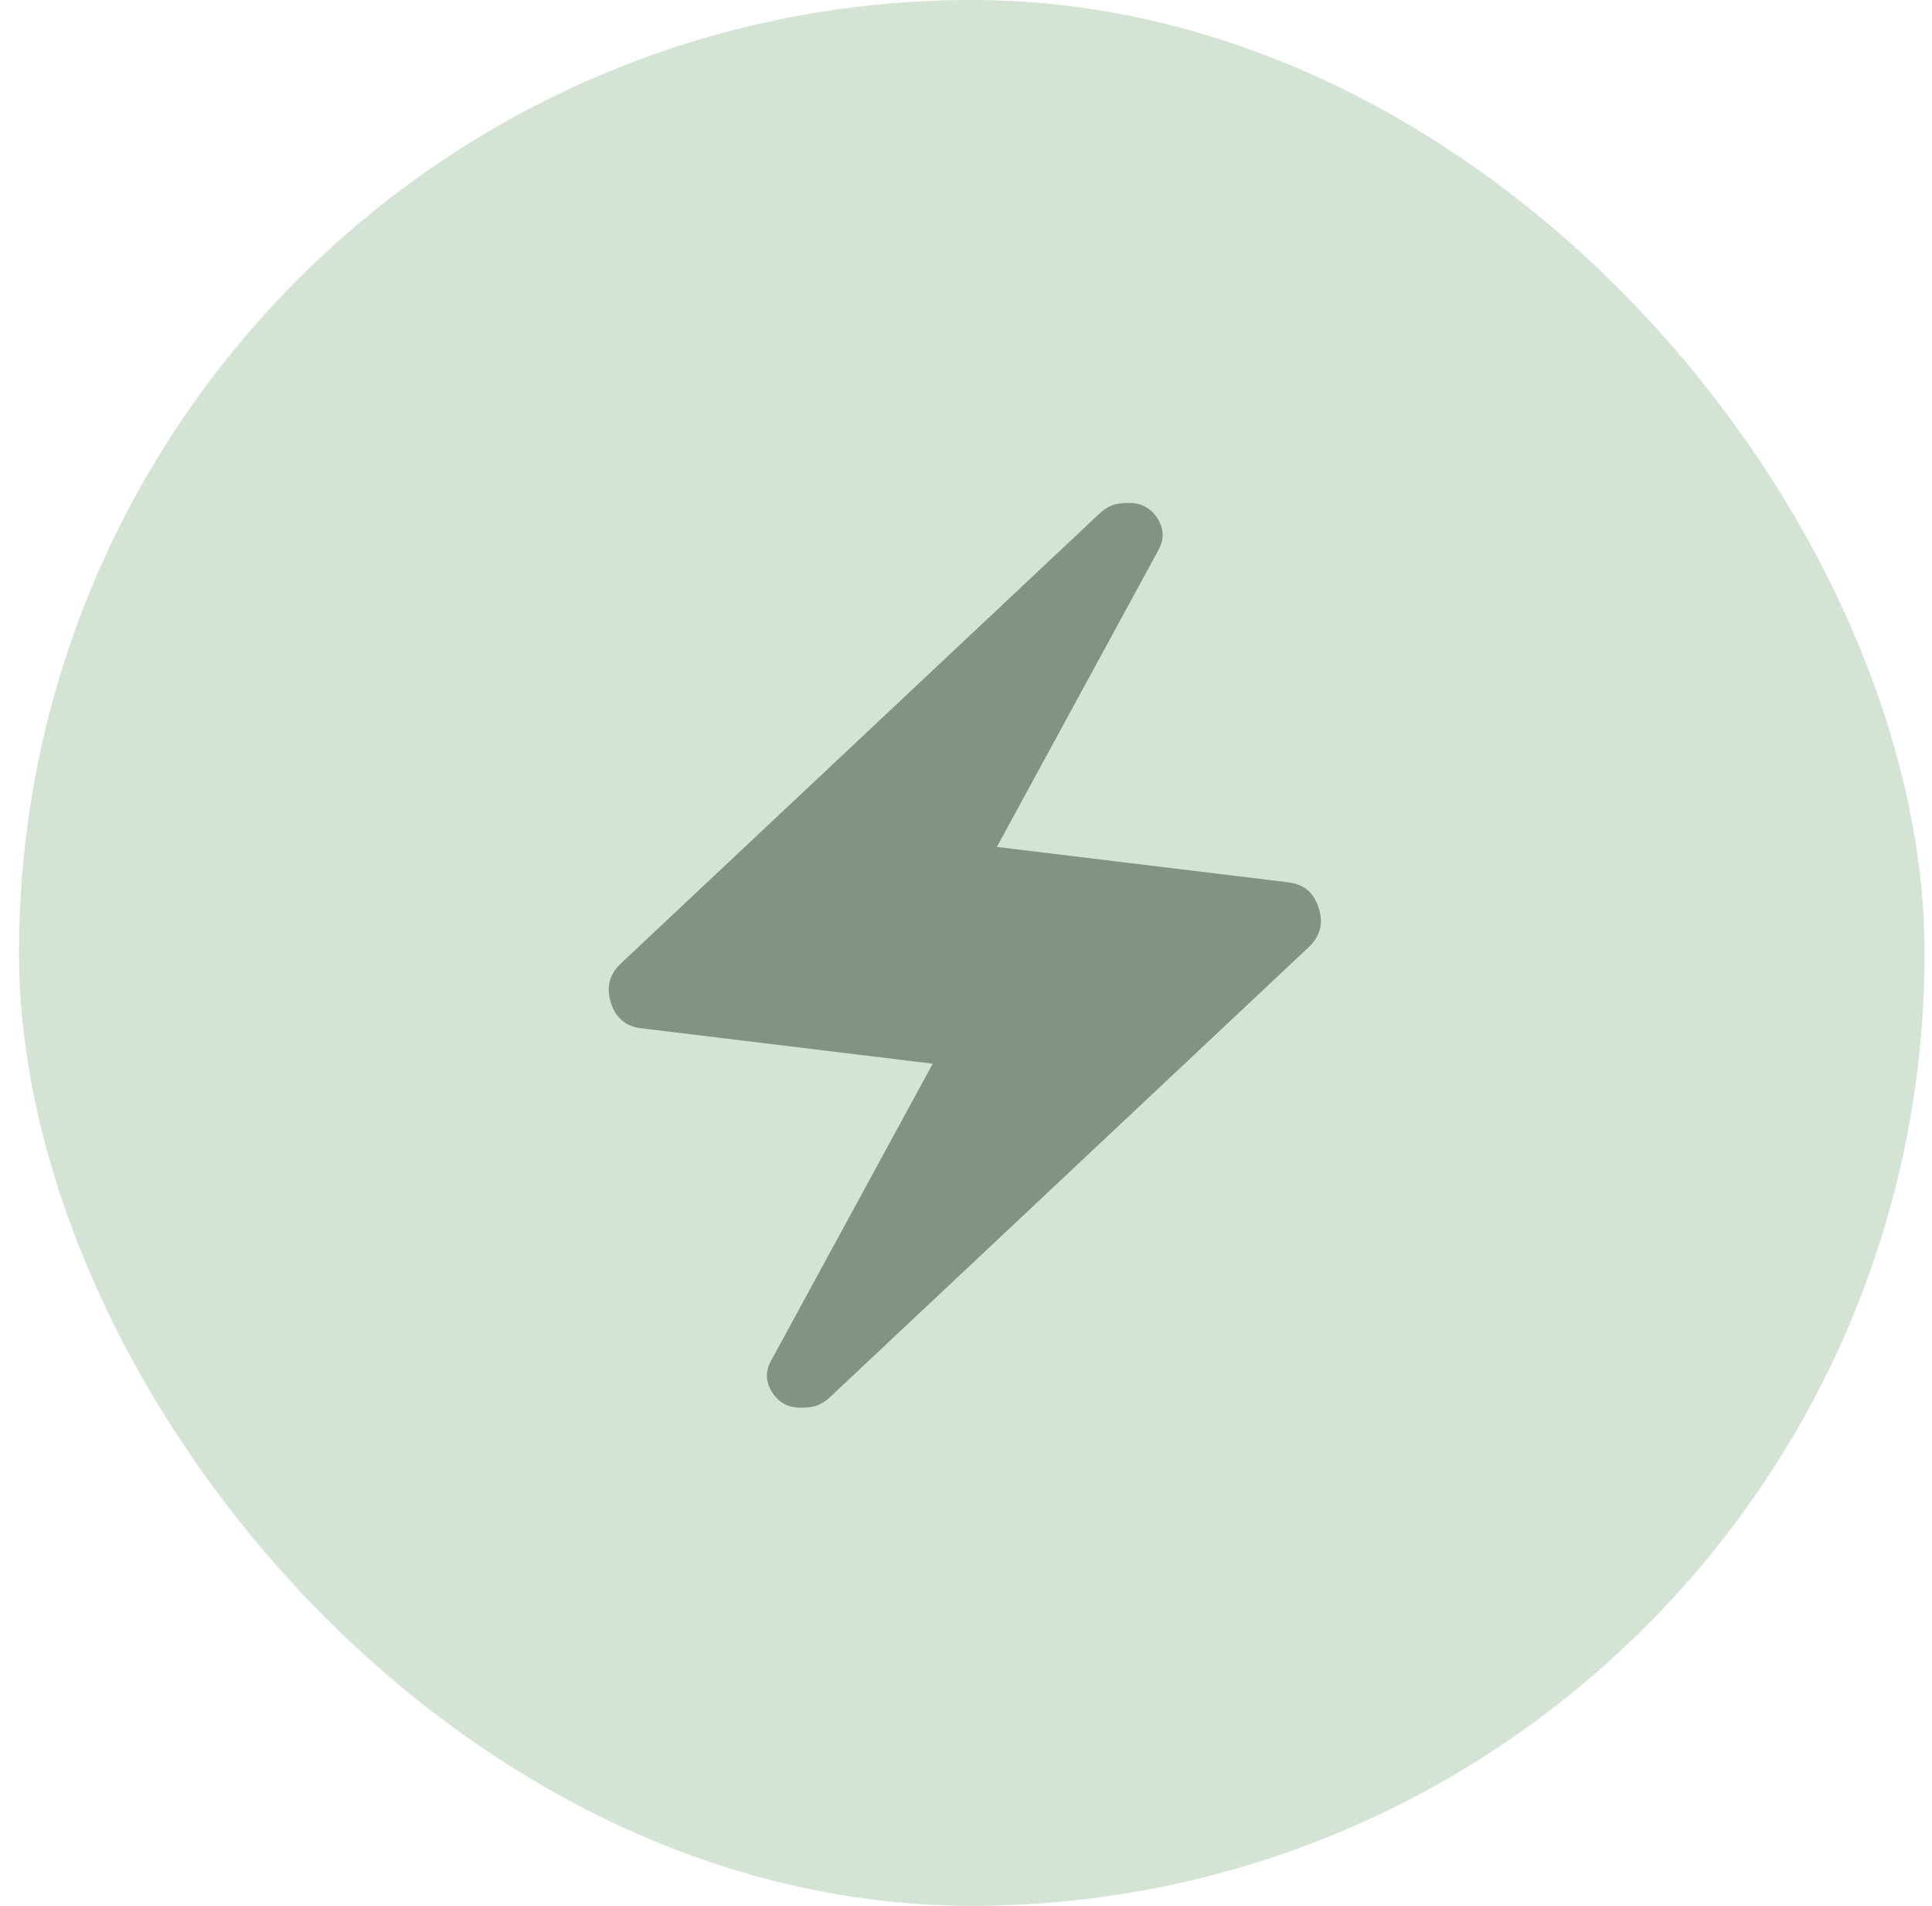 <svg width="73" height="72" viewBox="0 0 73 72" fill="none" xmlns="http://www.w3.org/2000/svg">
    <rect x="0.719" width="72" height="72" rx="36" fill="#D3E3D4"/>
    <mask id="mask0_704_12217" style="mask-type:alpha" maskUnits="userSpaceOnUse" x="13" y="11" width="47" height="47">
        <rect x="13" y="11" width="46.962" height="46.962" fill="#D9D9D9"/>
    </mask>
    <g mask="url(#mask0_704_12217)">
        <path d="M35.243 40.186L24.244 38.849C23.652 38.783 23.265 38.461 23.082 37.883C22.899 37.304 23.023 36.811 23.455 36.404L41.609 19.341C41.731 19.237 41.867 19.154 42.018 19.093C42.168 19.031 42.384 19 42.666 19C43.135 19 43.494 19.199 43.743 19.597C43.992 19.995 43.994 20.403 43.75 20.82L37.666 31.996L48.665 33.332C49.257 33.399 49.644 33.721 49.827 34.299C50.01 34.877 49.886 35.37 49.454 35.778L31.3 52.841C31.178 52.945 31.042 53.028 30.891 53.089C30.741 53.151 30.525 53.182 30.244 53.182C29.774 53.182 29.415 52.983 29.166 52.585C28.917 52.187 28.915 51.779 29.159 51.362L35.243 40.186Z" fill="#819481"/>
    </g>
</svg>
